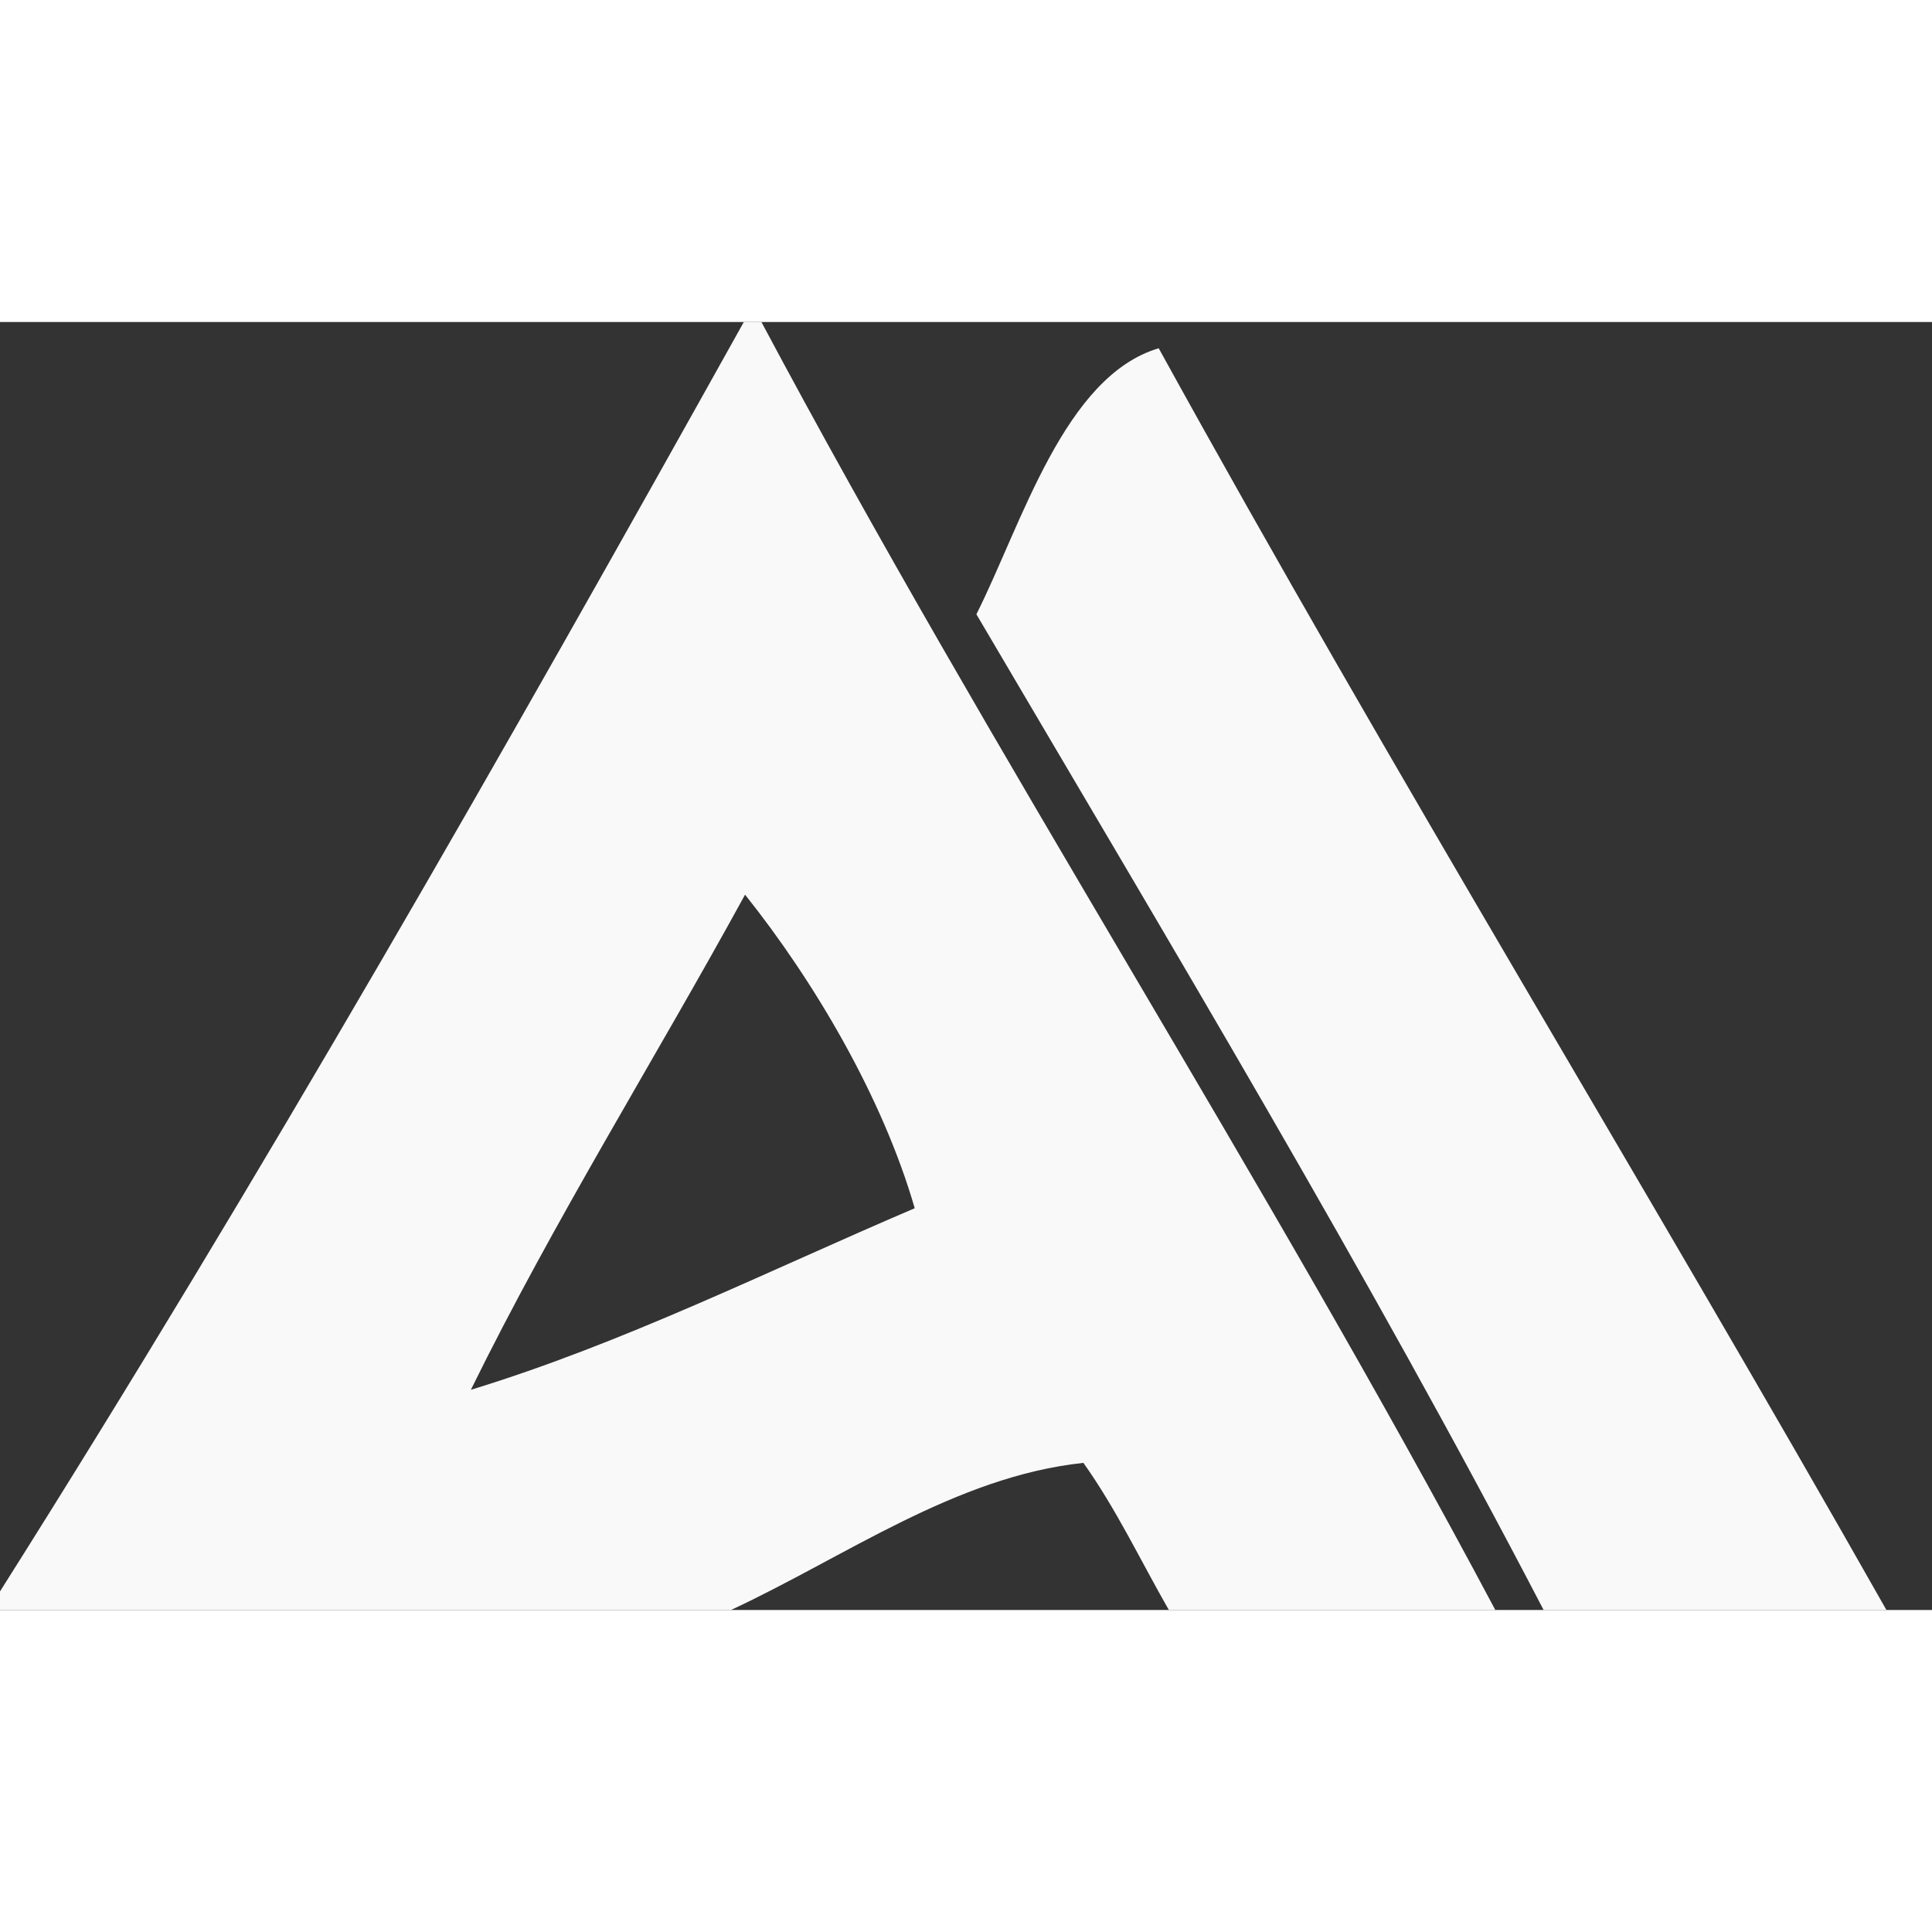 <?xml version="1.0" encoding="UTF-8" ?>
<!DOCTYPE svg PUBLIC "-//W3C//DTD SVG 1.1//EN" "http://www.w3.org/Graphics/SVG/1.1/DTD/svg11.dtd">
<svg width="300px" height="300px" viewBox="0 0 78 52" version="1.1" xmlns="http://www.w3.org/2000/svg" >
<rect x="0" y="0" width="78" height="52" fill="#333333" stroke="none"/>
<g id="#1a4796f7">
<path fill="#ffffff" opacity="0.97" d=" M 30.03 0.00 L 30.74 0.00 C 40.12 17.61 51.00 34.37 60.37 52.00 L 47.19 52.00 C 46.05 50.01 45.07 47.93 43.74 46.06 C 38.58 46.61 34.13 49.85 29.51 52.00 L 0.00 52.00 L 0.00 51.25 C 10.57 34.52 20.39 17.29 30.03 0.00 M 30.08 23.12 C 26.43 29.79 22.37 36.27 19.01 43.11 C 25.19 41.22 31.00 38.31 36.93 35.78 C 35.63 31.29 32.88 26.63 30.08 23.12 Z" />
<path fill="#ffffff" opacity="0.97" d=" M 39.42 11.80 C 41.25 8.16 42.97 2.19 46.78 1.06 C 56.24 18.23 66.50 34.94 76.16 52.00 L 62.32 52.00 C 55.20 38.32 47.23 25.08 39.42 11.80 Z" />
</g>
</svg>
